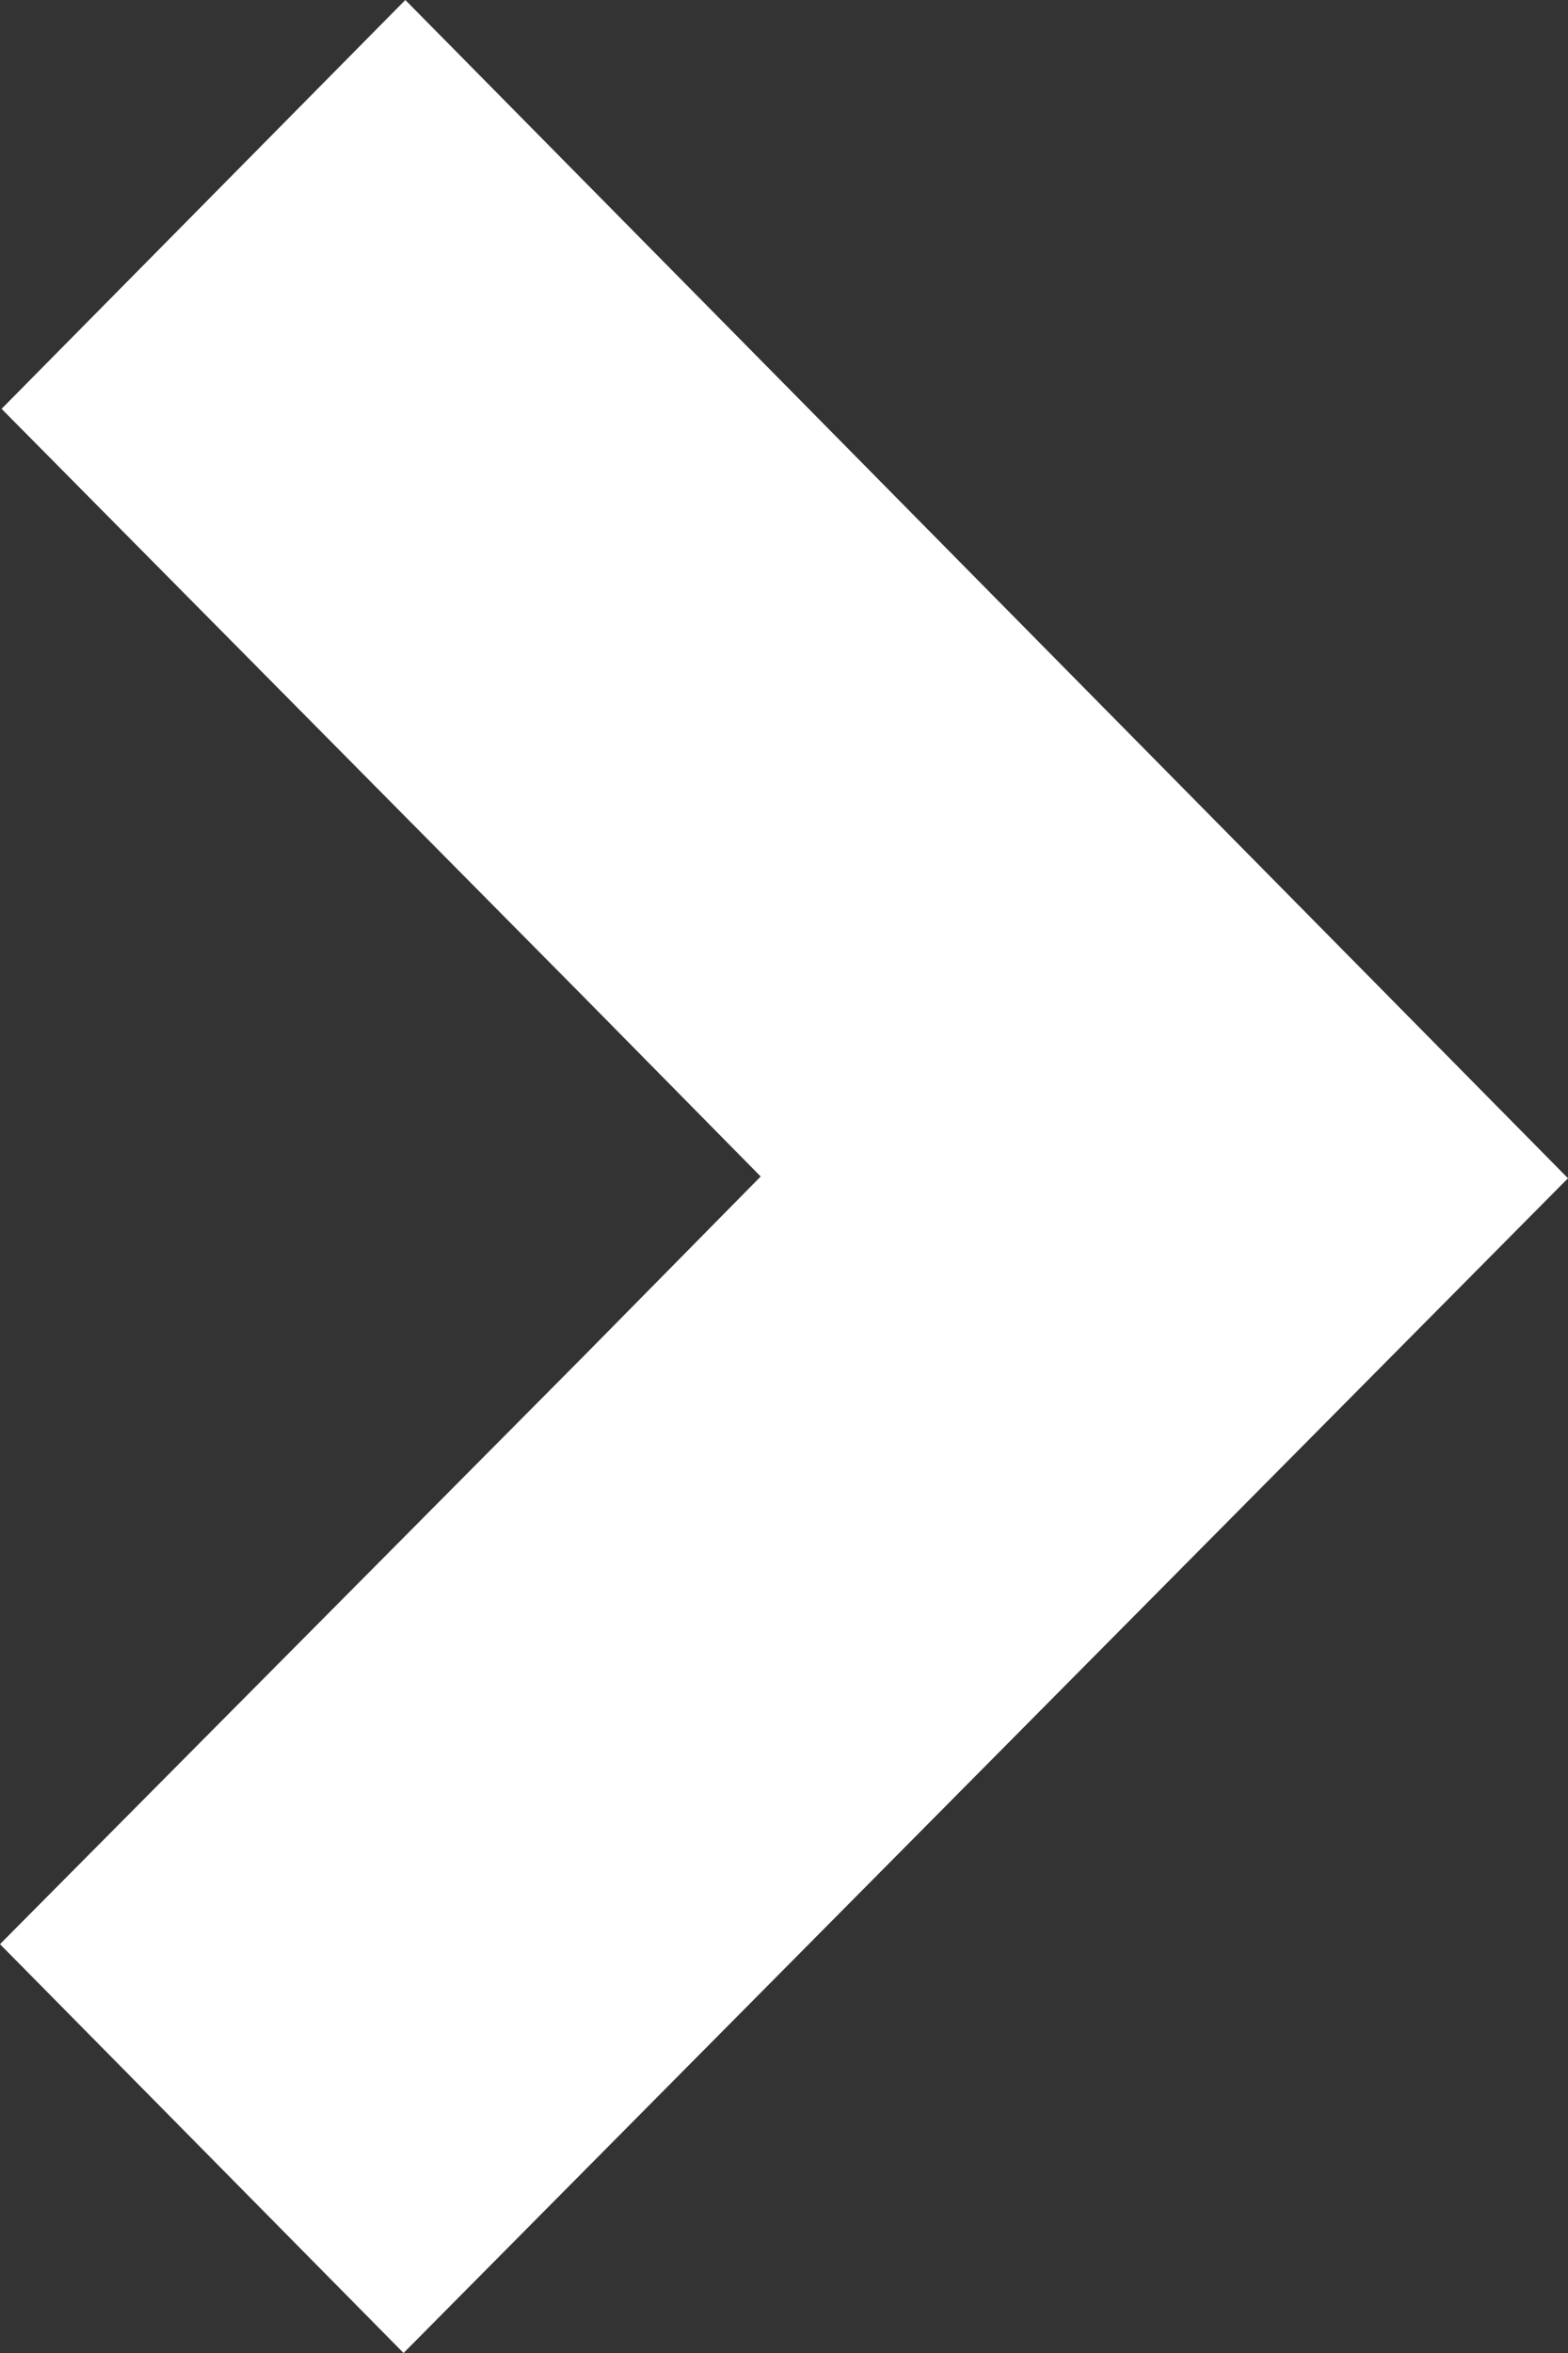 <svg xmlns="http://www.w3.org/2000/svg" width="8" height="12" viewBox="0 0 8 12" fill="none">
<rect x="0" y="0" width="8" height="12" fill="#333333" stroke="none"/>
<path d="M2.068 0L0.008 2.085L2.983 5.089L3.881 6L2.983 6.911L0 9.915L2.059 12L8 6.009L2.068 0Z" fill="white"/>
</svg>